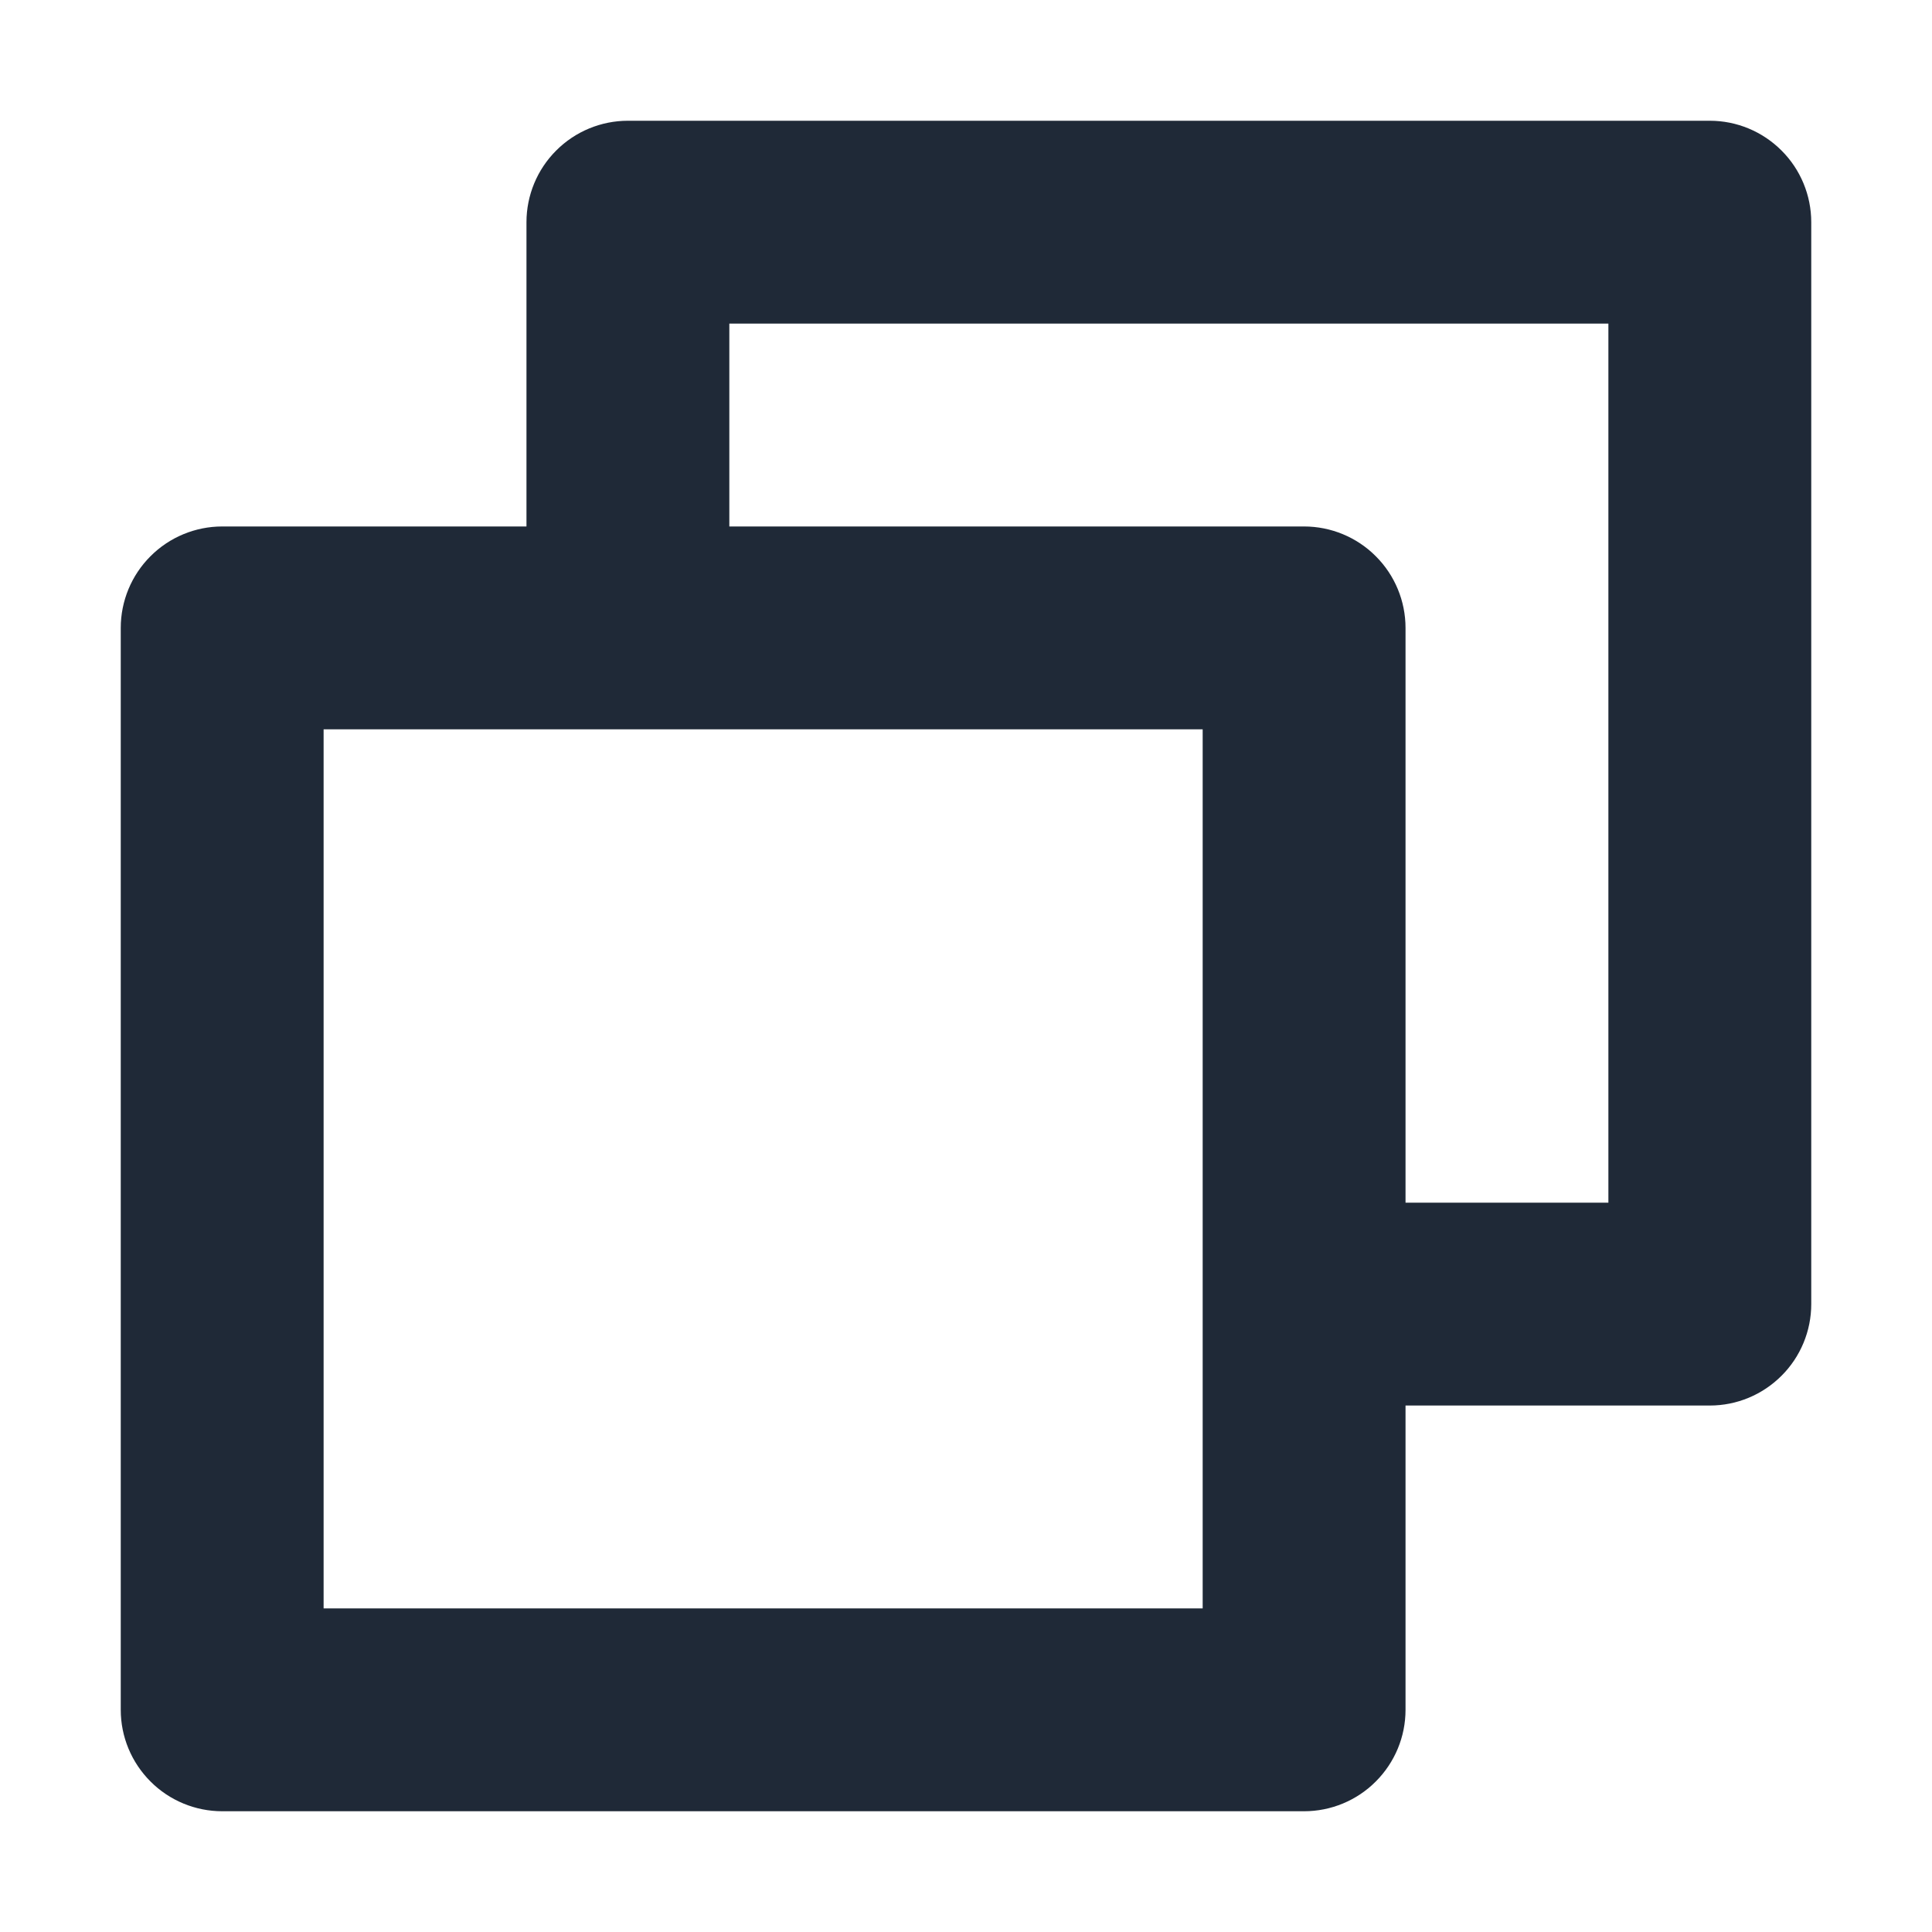 <svg width="20" height="20" viewBox="0 0 20 20" fill="none" xmlns="http://www.w3.org/2000/svg">
<path d="M17.7 1.25H6.5C6.222 1.25 5.954 1.361 5.758 1.558C5.561 1.754 5.45 2.022 5.45 2.3V5.45H2.3C2.022 5.45 1.754 5.561 1.558 5.758C1.361 5.954 1.25 6.222 1.25 6.5V17.7C1.25 17.979 1.361 18.245 1.558 18.442C1.754 18.639 2.022 18.75 2.3 18.75H13.5C13.778 18.75 14.046 18.639 14.242 18.442C14.439 18.245 14.55 17.979 14.55 17.7V14.55H17.7C17.979 14.55 18.245 14.439 18.442 14.242C18.639 14.046 18.75 13.778 18.75 13.5V2.3C18.75 2.022 18.639 1.754 18.442 1.558C18.245 1.361 17.979 1.25 17.7 1.25ZM12.45 16.65H3.35V7.55H12.45V16.65ZM16.65 12.45H14.55V6.5C14.55 6.222 14.439 5.954 14.242 5.758C14.046 5.561 13.778 5.45 13.5 5.45H7.55V3.35H16.65V12.45Z" fill="#1F2937"/>
</svg>
